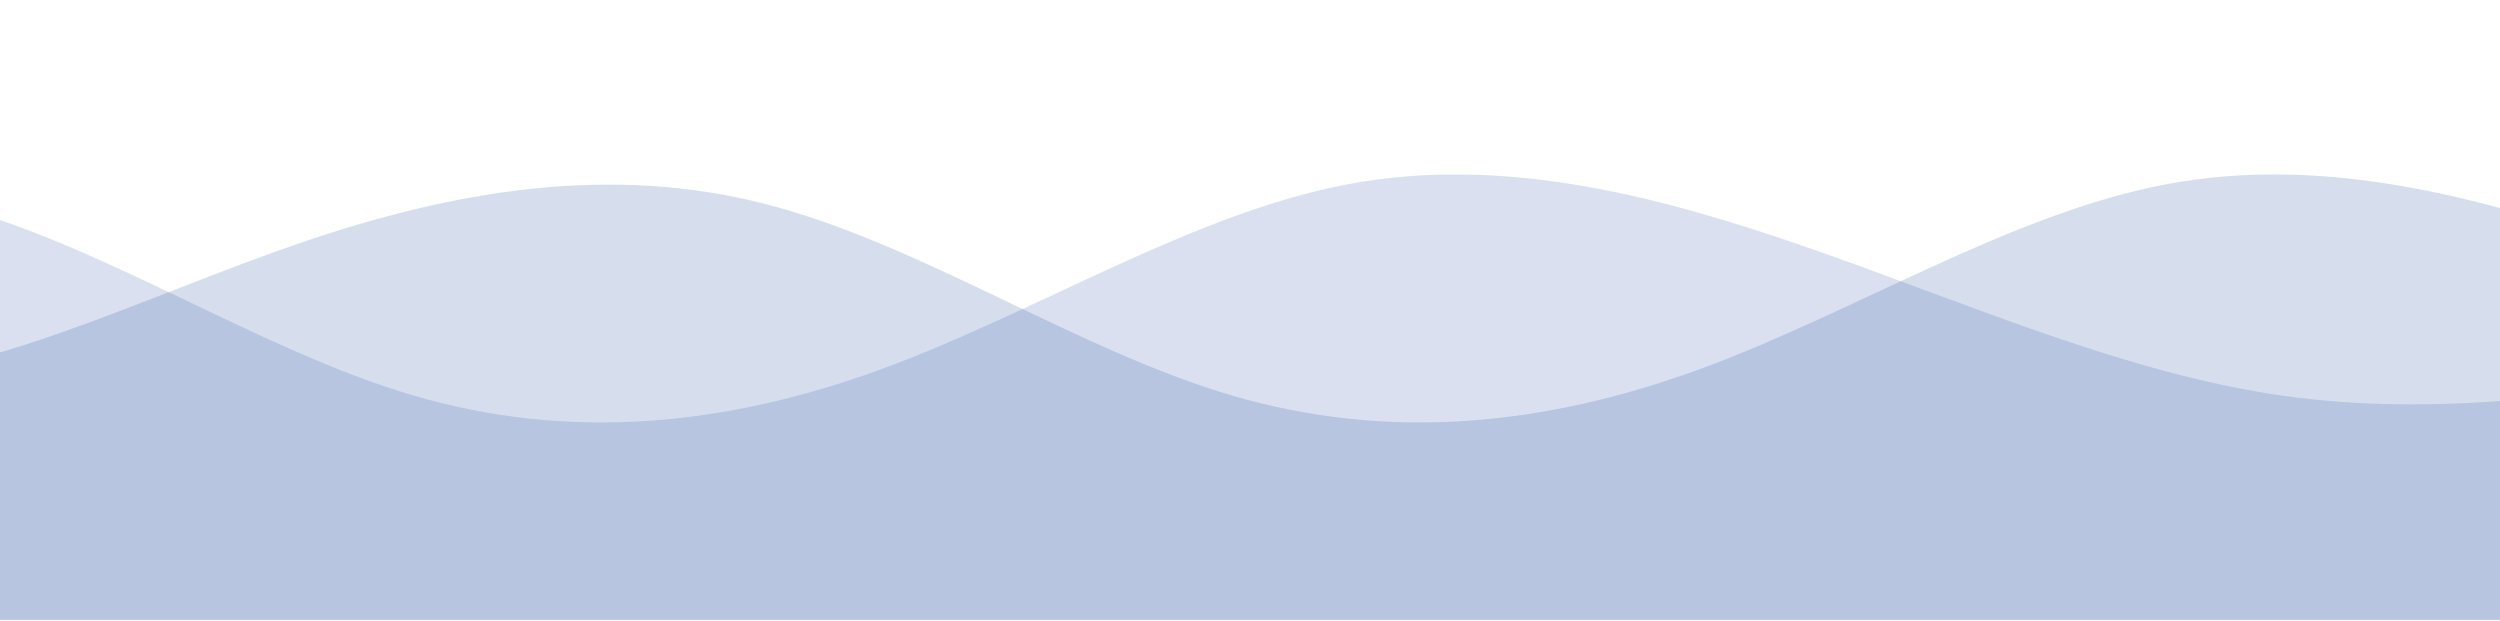 <svg width="350" height="87" viewBox="0 0 350 87" fill="none" xmlns="http://www.w3.org/2000/svg">
<g clip-path="url(#clip0_1172_66009)">
<g opacity="0.3" filter="url(#filter0_d_1172_66009)">
<path d="M-203.646 30.111C-181.846 40.145 -160.046 50.179 -138.244 49.542C-116.444 48.905 -94.643 37.597 -72.843 30.111C-51.042 22.625 -29.242 18.961 -7.441 24.559C14.36 30.156 36.16 45.015 57.961 51.393C79.761 57.77 101.563 55.668 123.363 47.691C145.163 39.715 166.964 25.864 188.764 21.783C210.566 17.701 232.366 23.389 254.167 31.036C275.967 38.683 297.767 48.29 319.568 51.393C341.369 54.495 363.17 51.093 384.97 47.691V93.031C363.17 93.031 341.369 93.031 319.568 93.031C297.767 93.031 275.967 93.031 254.167 93.031C232.366 93.031 210.566 93.031 188.764 93.031C166.964 93.031 145.163 93.031 123.363 93.031C101.563 93.031 79.761 93.031 57.961 93.031C36.16 93.031 14.36 93.031 -7.441 93.031C-29.242 93.031 -51.042 93.031 -72.843 93.031C-94.643 93.031 -116.444 93.031 -138.244 93.031C-160.046 93.031 -181.846 93.031 -203.646 93.031V30.111Z" fill="#1E469C" fill-opacity="0.55"/>
</g>
<g opacity="0.3" filter="url(#filter1_d_1172_66009)">
<path d="M-89.06 30.111C-67.26 40.145 -45.459 50.179 -23.658 49.542C-1.857 48.905 19.943 37.597 41.743 30.111C63.544 22.625 85.344 18.961 107.146 24.559C128.946 30.156 150.747 45.015 172.547 51.393C194.347 57.77 216.149 55.668 237.949 47.691C259.75 39.715 281.55 25.864 303.351 21.783C325.152 17.701 346.953 23.389 368.753 31.036C390.553 38.683 412.354 48.29 434.154 51.393C455.956 54.495 477.756 51.093 499.557 47.691V93.031C477.756 93.031 455.956 93.031 434.154 93.031C412.354 93.031 390.553 93.031 368.753 93.031C346.953 93.031 325.152 93.031 303.351 93.031C281.55 93.031 259.75 93.031 237.949 93.031C216.149 93.031 194.347 93.031 172.547 93.031C150.747 93.031 128.946 93.031 107.146 93.031C85.344 93.031 63.544 93.031 41.743 93.031C19.943 93.031 -1.857 93.031 -23.658 93.031C-45.459 93.031 -67.26 93.031 -89.06 93.031V30.111Z" fill="#1E469C" fill-opacity="0.61"/>
</g>
</g>
<defs>
<filter id="filter0_d_1172_66009" x="-243.646" y="-15.578" width="668.617" height="152.609" filterUnits="userSpaceOnUse" color-interpolation-filters="sRGB">
<feFlood flood-opacity="0" result="BackgroundImageFix"/>
<feColorMatrix in="SourceAlpha" type="matrix" values="0 0 0 0 0 0 0 0 0 0 0 0 0 0 0 0 0 0 127 0" result="hardAlpha"/>
<feOffset dy="4"/>
<feGaussianBlur stdDeviation="20"/>
<feComposite in2="hardAlpha" operator="out"/>
<feColorMatrix type="matrix" values="0 0 0 0 0 0 0 0 0 0 0 0 0 0 0 0 0 0 0.25 0"/>
<feBlend mode="normal" in2="BackgroundImageFix" result="effect1_dropShadow_1172_66009"/>
<feBlend mode="normal" in="SourceGraphic" in2="effect1_dropShadow_1172_66009" result="shape"/>
</filter>
<filter id="filter1_d_1172_66009" x="-129.06" y="-15.578" width="668.617" height="152.609" filterUnits="userSpaceOnUse" color-interpolation-filters="sRGB">
<feFlood flood-opacity="0" result="BackgroundImageFix"/>
<feColorMatrix in="SourceAlpha" type="matrix" values="0 0 0 0 0 0 0 0 0 0 0 0 0 0 0 0 0 0 127 0" result="hardAlpha"/>
<feOffset dy="4"/>
<feGaussianBlur stdDeviation="20"/>
<feComposite in2="hardAlpha" operator="out"/>
<feColorMatrix type="matrix" values="0 0 0 0 0 0 0 0 0 0 0 0 0 0 0 0 0 0 0.25 0"/>
<feBlend mode="normal" in2="BackgroundImageFix" result="effect1_dropShadow_1172_66009"/>
<feBlend mode="normal" in="SourceGraphic" in2="effect1_dropShadow_1172_66009" result="shape"/>
</filter>
<clipPath id="clip0_1172_66009">
<rect width="350" height="86.791" fill="white"/>
</clipPath>
</defs>
</svg>
